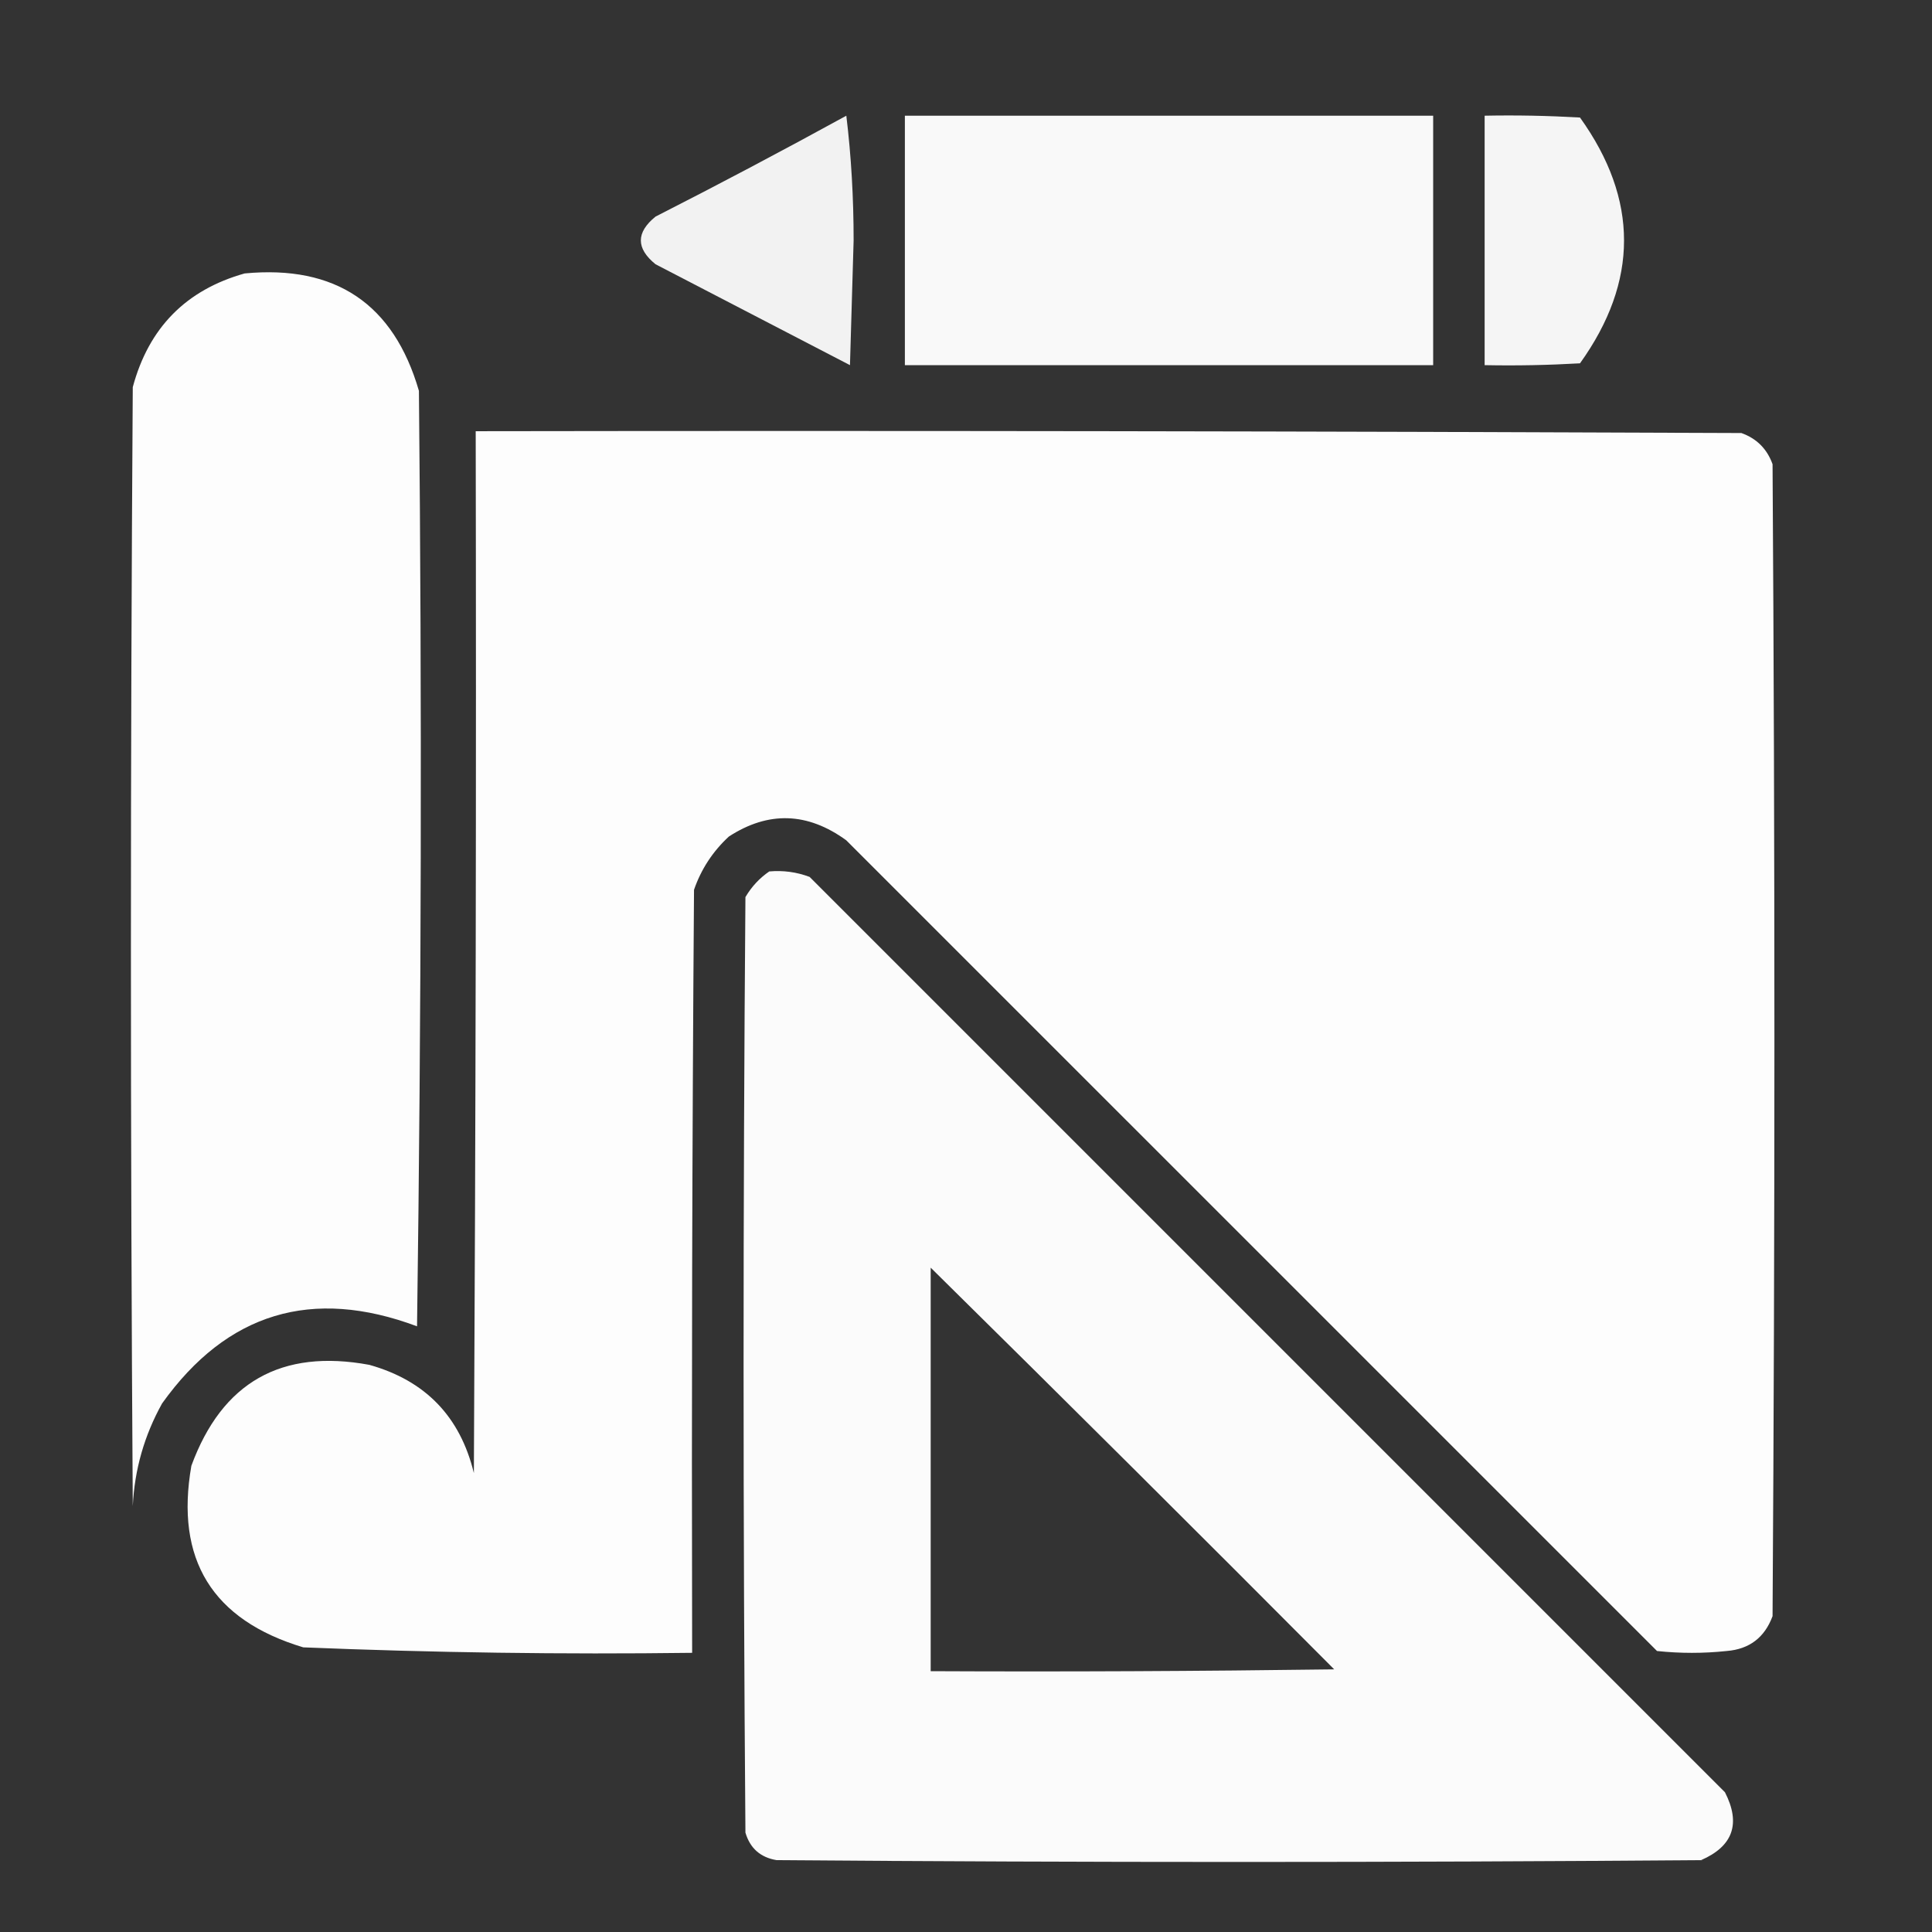 <?xml version="1.0" encoding="UTF-8"?> <svg xmlns="http://www.w3.org/2000/svg" width="36" height="36" viewBox="0 0 36 36" fill="none"><rect x="0" y="0" width="36" height="36" fill="#333333" stroke="none"/><path opacity="0.937" fill-rule="evenodd" clip-rule="evenodd" d="M15.77 2.156C15.861 2.906 15.906 3.681 15.906 4.48C15.883 5.255 15.861 6.03 15.838 6.804C14.63 6.178 13.422 5.551 12.215 4.924C11.85 4.628 11.85 4.332 12.215 4.036C13.415 3.425 14.6 2.798 15.77 2.156Z" fill="white"></path><path opacity="0.971" fill-rule="evenodd" clip-rule="evenodd" d="M16.861 2.156C20.143 2.156 23.424 2.156 26.705 2.156C26.705 3.705 26.705 5.255 26.705 6.804C23.424 6.804 20.143 6.804 16.861 6.804C16.861 5.255 16.861 3.705 16.861 2.156Z" fill="white"></path><path opacity="0.946" fill-rule="evenodd" clip-rule="evenodd" d="M27.664 2.156C28.257 2.144 28.849 2.156 29.441 2.19C30.535 3.717 30.535 5.243 29.441 6.77C28.849 6.804 28.257 6.816 27.664 6.804C27.664 5.255 27.664 3.705 27.664 2.156Z" fill="white"></path><path opacity="0.988" fill-rule="evenodd" clip-rule="evenodd" d="M4.559 5.095C6.254 4.934 7.336 5.663 7.806 7.283C7.863 13.093 7.851 18.904 7.771 24.714C5.814 23.982 4.23 24.46 3.021 26.15C2.69 26.744 2.507 27.383 2.474 28.064C2.428 21.114 2.428 14.164 2.474 7.214C2.771 6.108 3.466 5.402 4.559 5.095Z" fill="white"></path><path opacity="0.991" fill-rule="evenodd" clip-rule="evenodd" d="M8.864 8.035C16.726 8.023 24.587 8.035 32.448 8.069C32.733 8.171 32.927 8.365 33.029 8.65C33.075 15.805 33.075 22.96 33.029 30.115C32.881 30.514 32.596 30.73 32.175 30.764C31.742 30.81 31.309 30.81 30.876 30.764C25.84 25.728 20.804 20.693 15.768 15.657C15.046 15.133 14.317 15.11 13.581 15.588C13.282 15.865 13.065 16.195 12.932 16.58C12.897 21.319 12.886 26.059 12.897 30.798C10.48 30.829 8.065 30.795 5.651 30.696C3.955 30.186 3.26 29.058 3.566 27.312C4.138 25.756 5.243 25.129 6.882 25.432C7.925 25.724 8.575 26.396 8.83 27.449C8.864 20.977 8.876 14.506 8.864 8.035Z" fill="white"></path><path opacity="0.978" fill-rule="evenodd" clip-rule="evenodd" d="M14.334 16.238C14.594 16.215 14.845 16.249 15.086 16.34C20.771 22.026 26.456 27.711 32.142 33.396C32.441 33.98 32.293 34.402 31.697 34.661C25.955 34.706 20.213 34.706 14.471 34.661C14.17 34.611 13.976 34.44 13.89 34.148C13.844 28.337 13.844 22.527 13.89 16.716C14.005 16.521 14.154 16.361 14.334 16.238ZM17.342 23.621C19.857 26.102 22.364 28.597 24.861 31.106C22.355 31.14 19.848 31.152 17.342 31.14C17.342 28.634 17.342 26.127 17.342 23.621Z" fill="white"></path></svg> 